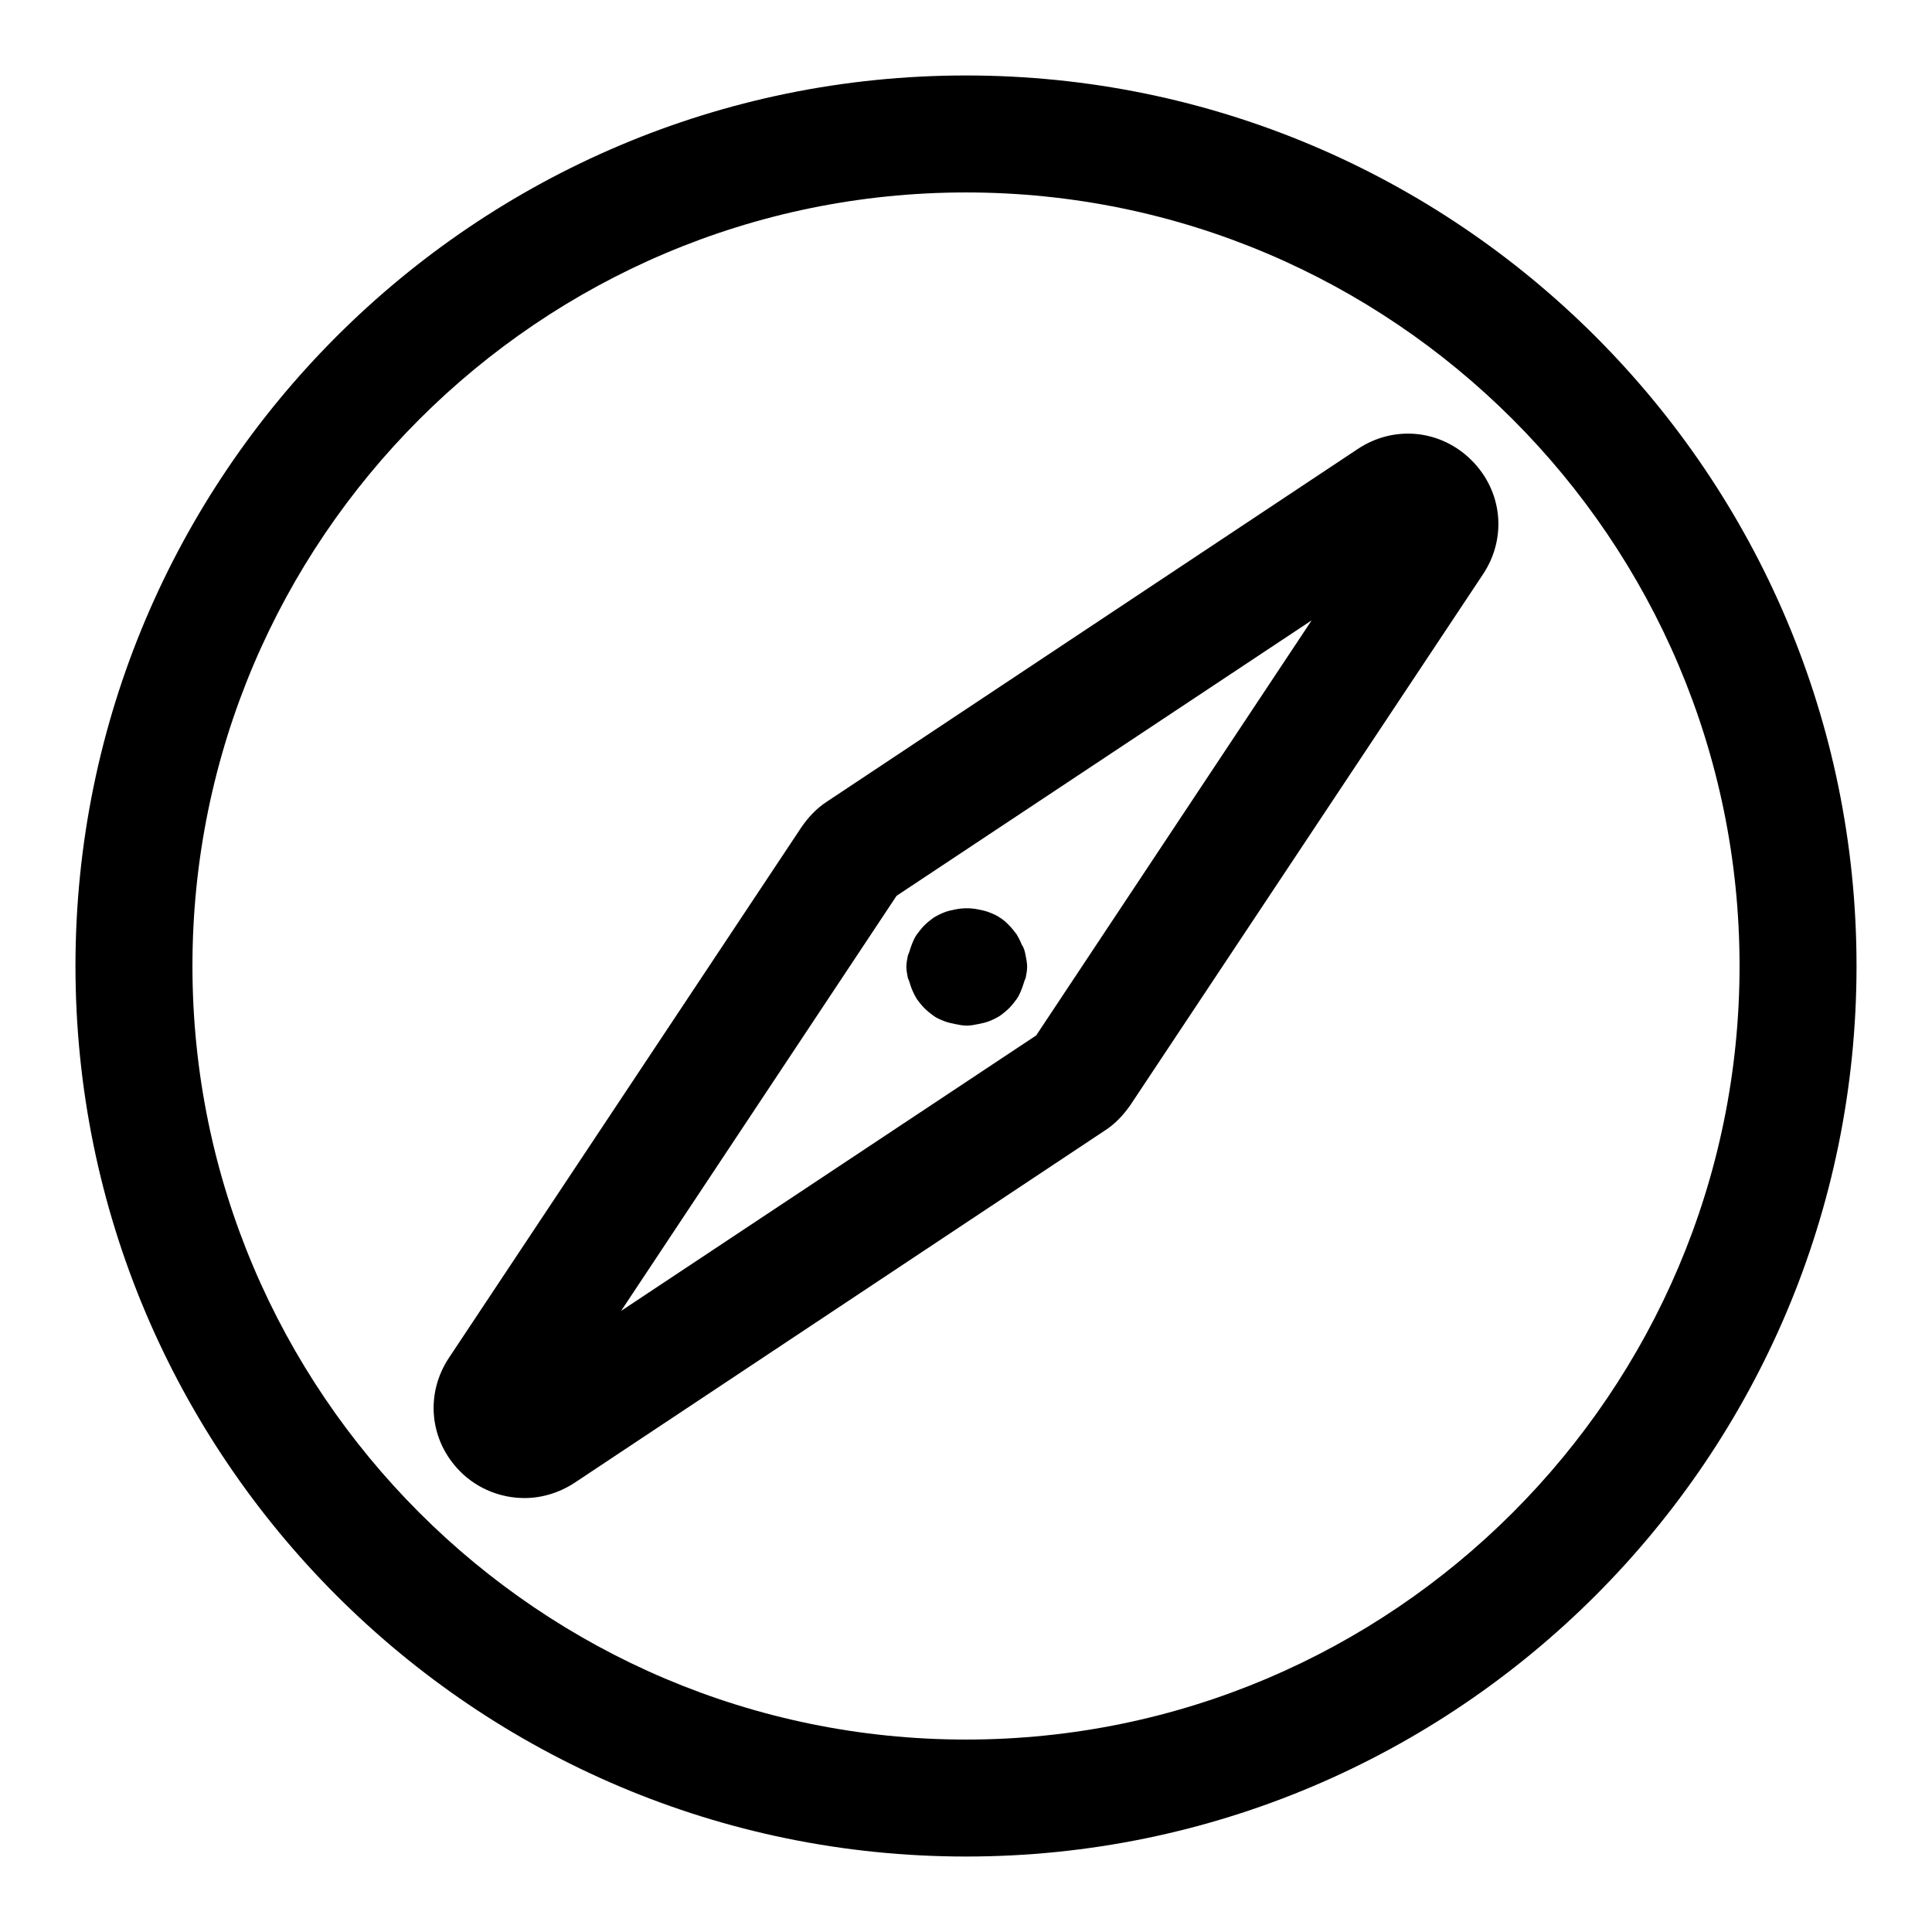 <?xml version="1.0" encoding="utf-8"?>
<!-- Svg Vector Icons : http://www.onlinewebfonts.com/icon -->
<!DOCTYPE svg PUBLIC "-//W3C//DTD SVG 1.1//EN" "http://www.w3.org/Graphics/SVG/1.1/DTD/svg11.dtd">
<svg version="1.1" xmlns="http://www.w3.org/2000/svg" xmlns:xlink="http://www.w3.org/1999/xlink" x="0px" y="0px" viewBox="0 0 256 256" enable-background="new 0 0 256 256" xml:space="preserve">
<g> <path fill="#000000" d="M128,10C62.9,10,10,62.9,10,128c0,65.1,52.9,118,118,118c65.1,0,118-52.9,118-118C246,62.9,193.1,10,128,10 z M128,230.5c-56.5,0-102.5-46-102.5-102.5S71.5,25.5,128,25.5s102.5,46,102.5,102.5S184.5,230.5,128,230.5z M179.9,59.5 l-70.3,46.7c-1.4,0.9-2.5,2.1-3.4,3.4l-46.7,70.3c-3.2,4.8-2.6,11,1.5,15.1c2.3,2.3,5.4,3.5,8.5,3.5c2.3,0,4.6-0.7,6.6-2l70.3-46.7 c1.4-0.9,2.5-2.1,3.4-3.4l46.7-70.3c3.2-4.8,2.6-11-1.5-15.1C190.9,56.9,184.7,56.3,179.9,59.5z M137.3,137.2l-55,36.5l36.5-55 l55-36.5L137.3,137.2z M120.8,131c0.2,0.5,0.4,0.9,0.7,1.4c0.3,0.4,0.6,0.8,1,1.2c0.4,0.4,0.8,0.7,1.2,1c0.4,0.3,0.9,0.5,1.4,0.7 c0.5,0.2,1,0.3,1.5,0.4c0.5,0.1,1,0.2,1.5,0.2c0.5,0,1-0.1,1.5-0.2s1-0.2,1.5-0.4c0.5-0.2,0.9-0.4,1.4-0.7c0.4-0.3,0.8-0.6,1.2-1 c0.4-0.4,0.7-0.8,1-1.2c0.3-0.4,0.5-0.9,0.7-1.4c0.2-0.5,0.3-1,0.5-1.4c0.1-0.5,0.2-1,0.2-1.5s-0.1-1-0.2-1.5 c-0.1-0.5-0.2-1-0.5-1.4c-0.2-0.5-0.4-0.9-0.7-1.4c-0.3-0.4-0.6-0.8-1-1.2c-0.4-0.4-0.7-0.7-1.2-1c-0.4-0.3-0.9-0.5-1.4-0.7 c-0.5-0.2-1-0.3-1.5-0.4c-1-0.2-2-0.2-3,0c-0.5,0.1-1,0.2-1.5,0.4c-0.5,0.2-0.9,0.4-1.4,0.7c-0.4,0.3-0.8,0.6-1.2,1 c-0.4,0.4-0.7,0.8-1,1.2c-0.3,0.4-0.5,0.9-0.7,1.4c-0.2,0.5-0.3,1-0.5,1.4c-0.1,0.5-0.2,1-0.2,1.5s0.1,1,0.2,1.5 C120.5,130,120.6,130.5,120.8,131z"/></g>
</svg>